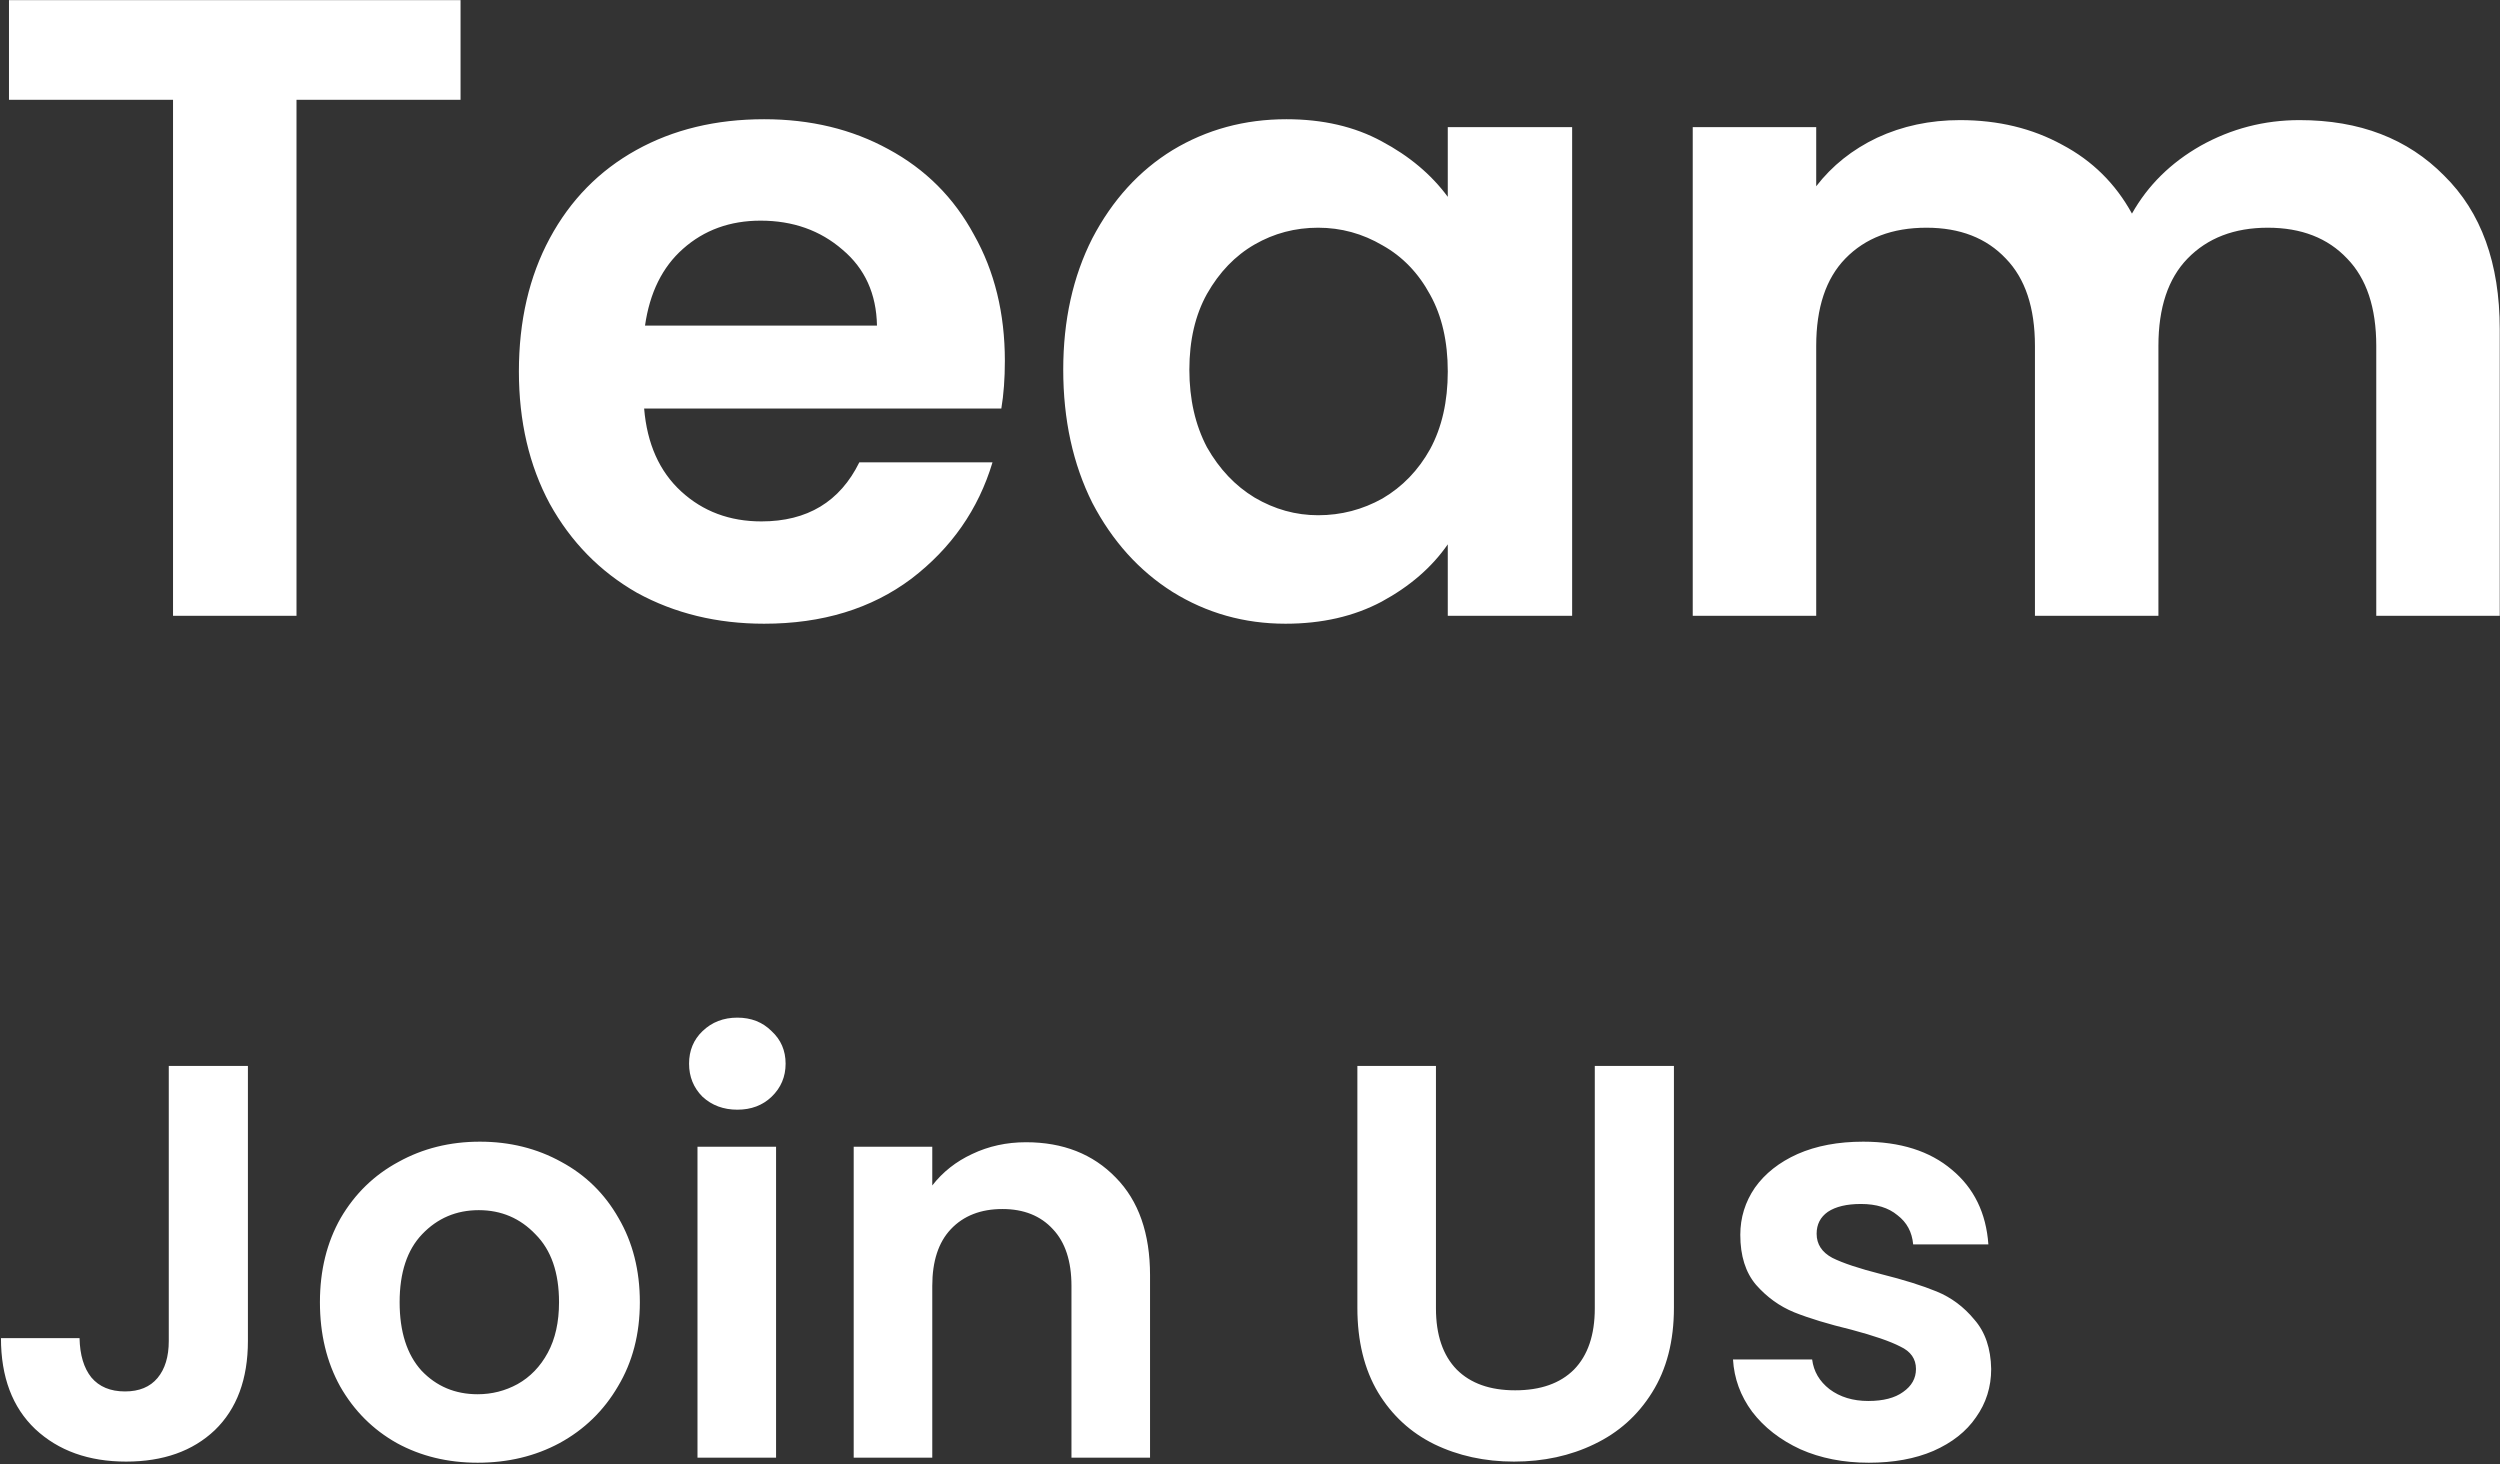 <svg width="1559" height="913" viewBox="0 0 1559 913" fill="none" xmlns="http://www.w3.org/2000/svg">
<rect x="0" y="0" width="1559" height="913" fill="#333333" stroke="none"/>
<path d="M287.2 0.1V62.25H184.9V384H107.9V62.25H5.6V0.1H287.2ZM626.632 225.05C626.632 236.05 625.898 245.95 624.432 254.75H401.682C403.515 276.75 411.215 293.983 424.782 306.45C438.348 318.917 455.032 325.15 474.832 325.15C503.432 325.15 523.782 312.867 535.882 288.3H618.932C610.132 317.633 593.265 341.833 568.332 360.9C543.398 379.6 512.782 388.95 476.482 388.95C447.148 388.95 420.748 382.533 397.282 369.7C374.182 356.5 356.032 337.983 342.832 314.15C329.998 290.317 323.582 262.817 323.582 231.65C323.582 200.117 329.998 172.433 342.832 148.6C355.665 124.767 373.632 106.433 396.732 93.6C419.832 80.767 446.415 74.35 476.482 74.35C505.448 74.35 531.298 80.583 554.032 93.05C577.132 105.517 594.915 123.3 607.382 146.4C620.215 169.133 626.632 195.35 626.632 225.05ZM546.882 203.05C546.515 183.25 539.365 167.483 525.432 155.75C511.498 143.65 494.448 137.6 474.282 137.6C455.215 137.6 439.082 143.467 425.882 155.2C413.048 166.567 405.165 182.517 402.232 203.05H546.882ZM663.035 230.55C663.035 199.75 669.085 172.433 681.185 148.6C693.651 124.767 710.335 106.433 731.235 93.6C752.501 80.767 776.151 74.35 802.185 74.35C824.918 74.35 844.718 78.933 861.585 88.1C878.818 97.267 892.568 108.817 902.835 122.75V79.3H980.385V384H902.835V339.45C892.935 353.75 879.185 365.667 861.585 375.2C844.351 384.367 824.368 388.95 801.635 388.95C775.968 388.95 752.501 382.35 731.235 369.15C710.335 355.95 693.651 337.433 681.185 313.6C669.085 289.4 663.035 261.717 663.035 230.55ZM902.835 231.65C902.835 212.95 899.168 197 891.835 183.8C884.501 170.233 874.601 159.967 862.135 153C849.668 145.667 836.285 142 821.985 142C807.685 142 794.485 145.483 782.385 152.45C770.285 159.417 760.385 169.683 752.685 183.25C745.351 196.45 741.685 212.217 741.685 230.55C741.685 248.883 745.351 265.017 752.685 278.95C760.385 292.517 770.285 302.967 782.385 310.3C794.851 317.633 808.051 321.3 821.985 321.3C836.285 321.3 849.668 317.817 862.135 310.85C874.601 303.517 884.501 293.25 891.835 280.05C899.168 266.483 902.835 250.35 902.835 231.65ZM1433.99 74.9C1471.39 74.9 1501.46 86.45 1524.19 109.55C1547.29 132.283 1558.84 164.183 1558.84 205.25V384H1481.84V215.7C1481.84 191.867 1475.79 173.717 1463.69 161.25C1451.59 148.417 1435.09 142 1414.19 142C1393.29 142 1376.61 148.417 1364.14 161.25C1352.04 173.717 1345.99 191.867 1345.99 215.7V384H1268.99V215.7C1268.99 191.867 1262.94 173.717 1250.84 161.25C1238.74 148.417 1222.24 142 1201.34 142C1180.07 142 1163.21 148.417 1150.74 161.25C1138.64 173.717 1132.59 191.867 1132.59 215.7V384H1055.59V79.3H1132.59V116.15C1142.49 103.317 1155.14 93.233 1170.54 85.9C1186.31 78.567 1203.54 74.9 1222.24 74.9C1246.07 74.9 1267.34 80.033 1286.04 90.3C1304.74 100.2 1319.22 114.5 1329.49 133.2C1339.39 115.6 1353.69 101.483 1372.39 90.85C1391.46 80.217 1411.99 74.9 1433.99 74.9ZM154.6 664.7V836.2C154.6 860 147.717 878.55 133.95 891.85C120.183 904.917 101.75 911.45 78.65 911.45C55.317 911.45 36.417 904.683 21.95 891.15C7.717 877.617 0.6 858.717 0.6 834.45H49.6C49.833 844.95 52.283 853.117 56.95 858.95C61.85 864.783 68.85 867.7 77.95 867.7C86.817 867.7 93.583 864.9 98.25 859.3C102.917 853.7 105.25 846 105.25 836.2V664.7H154.6ZM297.859 912.15C279.193 912.15 262.393 908.067 247.459 899.9C232.526 891.5 220.743 879.717 212.109 864.55C203.709 849.383 199.509 831.883 199.509 812.05C199.509 792.217 203.826 774.717 212.459 759.55C221.326 744.383 233.343 732.717 248.509 724.55C263.676 716.15 280.593 711.95 299.259 711.95C317.926 711.95 334.843 716.15 350.009 724.55C365.176 732.717 377.076 744.383 385.709 759.55C394.576 774.717 399.009 792.217 399.009 812.05C399.009 831.883 394.459 849.383 385.359 864.55C376.493 879.717 364.359 891.5 348.959 899.9C333.793 908.067 316.759 912.15 297.859 912.15ZM297.859 869.45C306.726 869.45 315.009 867.35 322.709 863.15C330.643 858.717 336.943 852.183 341.609 843.55C346.276 834.917 348.609 824.417 348.609 812.05C348.609 793.617 343.709 779.5 333.909 769.7C324.343 759.667 312.559 754.65 298.559 754.65C284.559 754.65 272.776 759.667 263.209 769.7C253.876 779.5 249.209 793.617 249.209 812.05C249.209 830.483 253.759 844.717 262.859 854.75C272.193 864.55 283.859 869.45 297.859 869.45ZM459.803 692C451.169 692 443.936 689.317 438.103 683.95C432.503 678.35 429.703 671.467 429.703 663.3C429.703 655.133 432.503 648.367 438.103 643C443.936 637.4 451.169 634.6 459.803 634.6C468.436 634.6 475.553 637.4 481.153 643C486.986 648.367 489.903 655.133 489.903 663.3C489.903 671.467 486.986 678.35 481.153 683.95C475.553 689.317 468.436 692 459.803 692ZM483.953 715.1V909H434.953V715.1H483.953ZM639.815 712.3C662.915 712.3 681.582 719.65 695.815 734.35C710.048 748.817 717.165 769.117 717.165 795.25V909H668.165V801.9C668.165 786.5 664.315 774.717 656.615 766.55C648.915 758.15 638.415 753.95 625.115 753.95C611.582 753.95 600.848 758.15 592.915 766.55C585.215 774.717 581.365 786.5 581.365 801.9V909H532.365V715.1H581.365V739.25C587.898 730.85 596.182 724.317 606.215 719.65C616.482 714.75 627.682 712.3 639.815 712.3ZM895.46 664.7V815.9C895.46 832.467 899.776 845.183 908.41 854.05C917.043 862.683 929.176 867 944.81 867C960.676 867 972.926 862.683 981.56 854.05C990.193 845.183 994.51 832.467 994.51 815.9V664.7H1043.86V815.55C1043.86 836.317 1039.31 853.933 1030.21 868.4C1021.34 882.633 1009.33 893.367 994.16 900.6C979.226 907.833 962.543 911.45 944.11 911.45C925.91 911.45 909.343 907.833 894.41 900.6C879.71 893.367 868.043 882.633 859.41 868.4C850.776 853.933 846.46 836.317 846.46 815.55V664.7H895.46ZM1165.4 912.15C1149.54 912.15 1135.3 909.35 1122.7 903.75C1110.1 897.917 1100.07 890.1 1092.6 880.3C1085.37 870.5 1081.4 859.65 1080.7 847.75H1130.05C1130.99 855.217 1134.6 861.4 1140.9 866.3C1147.44 871.2 1155.49 873.65 1165.05 873.65C1174.39 873.65 1181.62 871.783 1186.75 868.05C1192.12 864.317 1194.8 859.533 1194.8 853.7C1194.8 847.4 1191.54 842.733 1185 839.7C1178.7 836.433 1168.55 832.933 1154.55 829.2C1140.09 825.7 1128.19 822.083 1118.85 818.35C1109.75 814.617 1101.82 808.9 1095.05 801.2C1088.52 793.5 1085.25 783.117 1085.25 770.05C1085.25 759.317 1088.29 749.517 1094.35 740.65C1100.65 731.783 1109.52 724.783 1120.95 719.65C1132.62 714.517 1146.27 711.95 1161.9 711.95C1185 711.95 1203.44 717.783 1217.2 729.45C1230.97 740.883 1238.55 756.4 1239.95 776H1193.05C1192.35 768.3 1189.09 762.233 1183.25 757.8C1177.65 753.133 1170.07 750.8 1160.5 750.8C1151.64 750.8 1144.75 752.433 1139.85 755.7C1135.19 758.967 1132.85 763.517 1132.85 769.35C1132.85 775.883 1136.12 780.9 1142.65 784.4C1149.19 787.667 1159.34 791.05 1173.1 794.55C1187.1 798.05 1198.65 801.667 1207.75 805.4C1216.85 809.133 1224.67 814.967 1231.2 822.9C1237.97 830.6 1241.47 840.867 1241.7 853.7C1241.7 864.9 1238.55 874.933 1232.25 883.8C1226.19 892.667 1217.32 899.667 1205.65 904.8C1194.22 909.7 1180.8 912.15 1165.4 912.15Z" fill="white"/>
</svg>

